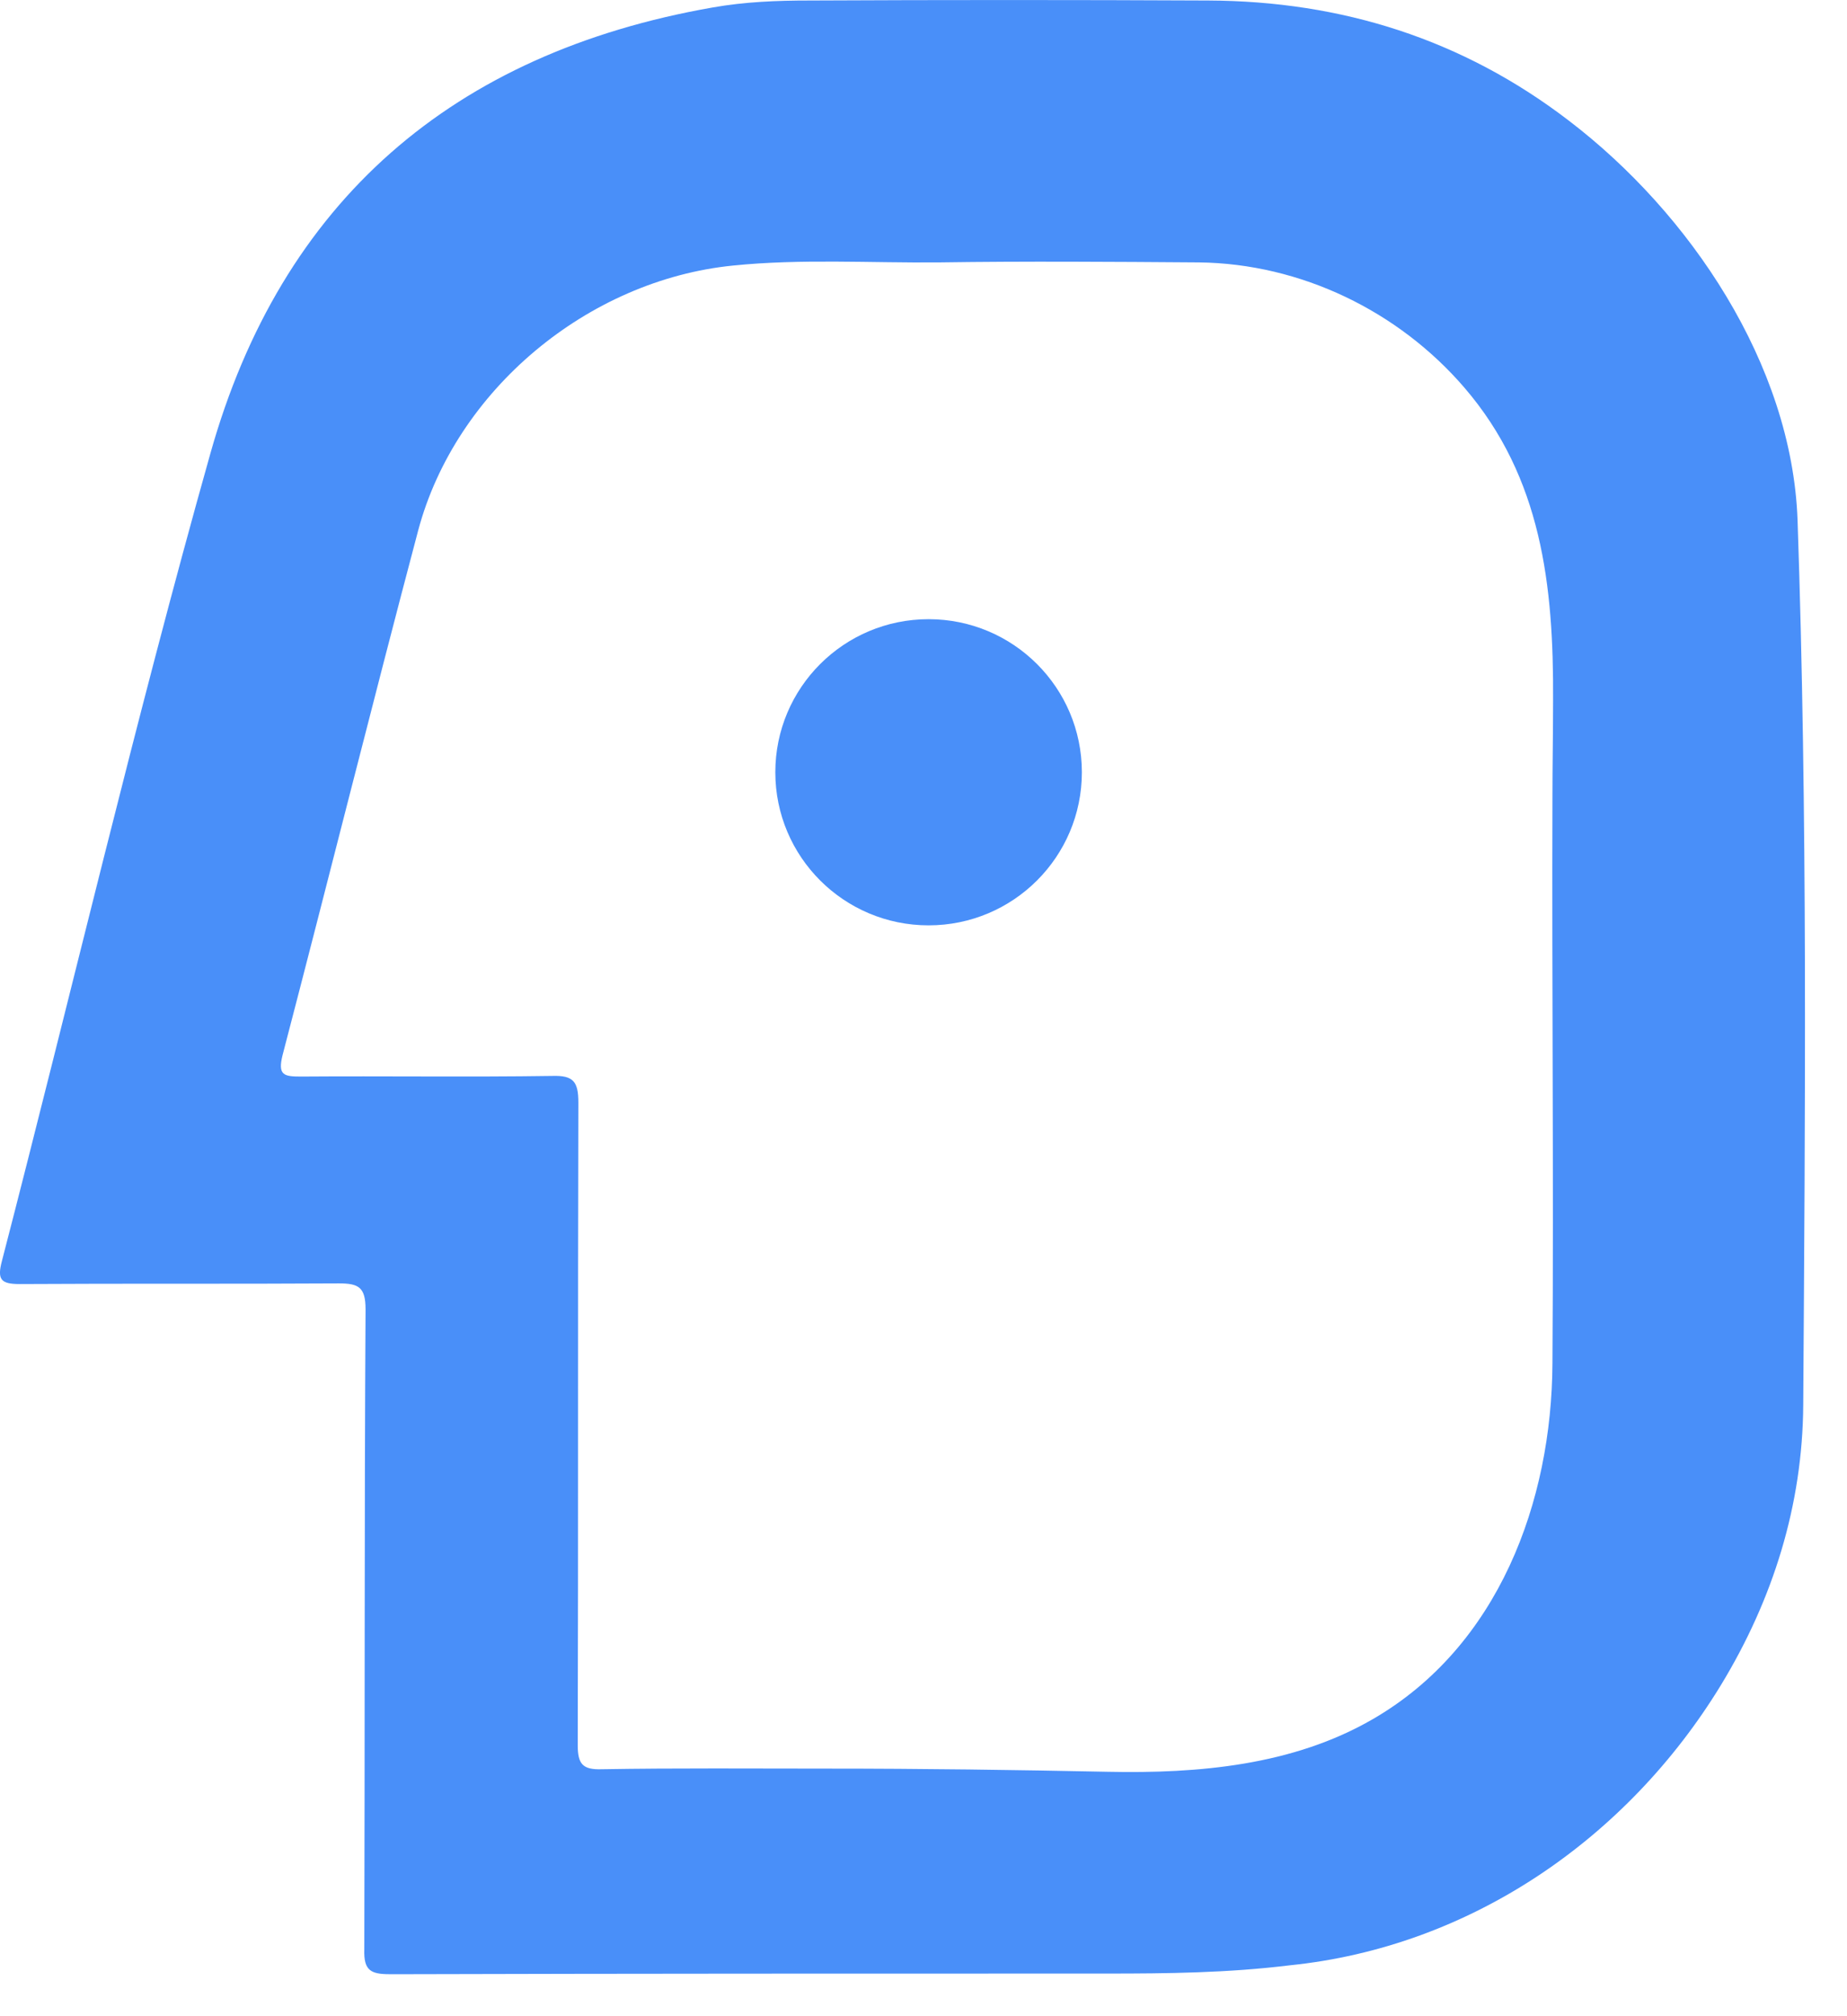 <svg fill="#498FF9" viewBox="0 0 88 96" xmlns="http://www.w3.org/2000/svg">
<g clipPath="url(#clip0_57_164)">
<path d="M52.752 93.97C52.511 93.97 52.239 93.97 51.998 93.97C41.135 93.97 30.242 93.97 19.378 94C19.107 94 18.835 94 18.564 94C17.659 94 17.326 93.819 17.357 92.825C17.387 82.675 17.357 72.494 17.417 62.343C17.417 61.289 17.085 61.108 16.15 61.108C11.08 61.139 6.011 61.108 0.941 61.139C0.036 61.139 -0.145 60.928 0.096 60.024C3.416 47.223 6.433 34.331 10.024 21.59C13.404 9.572 21.581 2.524 33.953 0.356C35.492 0.084 37.031 0.024 38.57 0.024C44.907 -0.006 51.244 -0.006 57.581 0.024C63.917 0.054 69.681 1.862 74.75 5.747C80.514 10.145 85.372 17.343 85.644 24.753C86.126 38.789 86.006 52.855 85.915 66.892C85.885 71.681 84.467 76.169 81.993 80.235C77.526 87.554 70.043 92.705 61.443 93.578C58.486 93.94 55.619 93.97 52.752 93.97ZM73.966 37.976C73.966 36.44 73.996 34.874 73.996 33.337C74.026 27.886 73.453 22.735 69.771 18.458C66.633 14.813 61.986 12.554 57.128 12.494C52.994 12.464 48.86 12.434 44.726 12.494C41.467 12.524 38.178 12.313 34.919 12.645C28.009 13.337 21.702 18.578 19.922 25.265C17.719 33.578 15.637 41.922 13.464 50.235C13.223 51.199 13.524 51.259 14.339 51.259C18.322 51.229 22.336 51.289 26.319 51.229C27.315 51.199 27.556 51.5 27.556 52.494C27.526 62.705 27.556 72.886 27.526 83.097C27.526 84 27.767 84.271 28.672 84.241C32.263 84.181 35.854 84.211 39.475 84.211C43.941 84.211 48.347 84.271 52.783 84.362C57.098 84.452 61.594 84.06 65.396 81.862C71.401 78.398 73.936 71.5 73.966 64.904C74.026 55.958 73.936 46.982 73.966 37.976Z" />
<path d="M44.243 44.06C48.276 44.06 51.545 40.797 51.545 36.771C51.545 32.745 48.276 29.482 44.243 29.482C40.21 29.482 36.94 32.745 36.94 36.771C36.94 40.797 40.21 44.06 44.243 44.06Z" />
</g>
<defs>
<clipPath id="clip0_57_164">
    <rect width="86" height="94" />
</clipPath>
</defs>
        </svg>